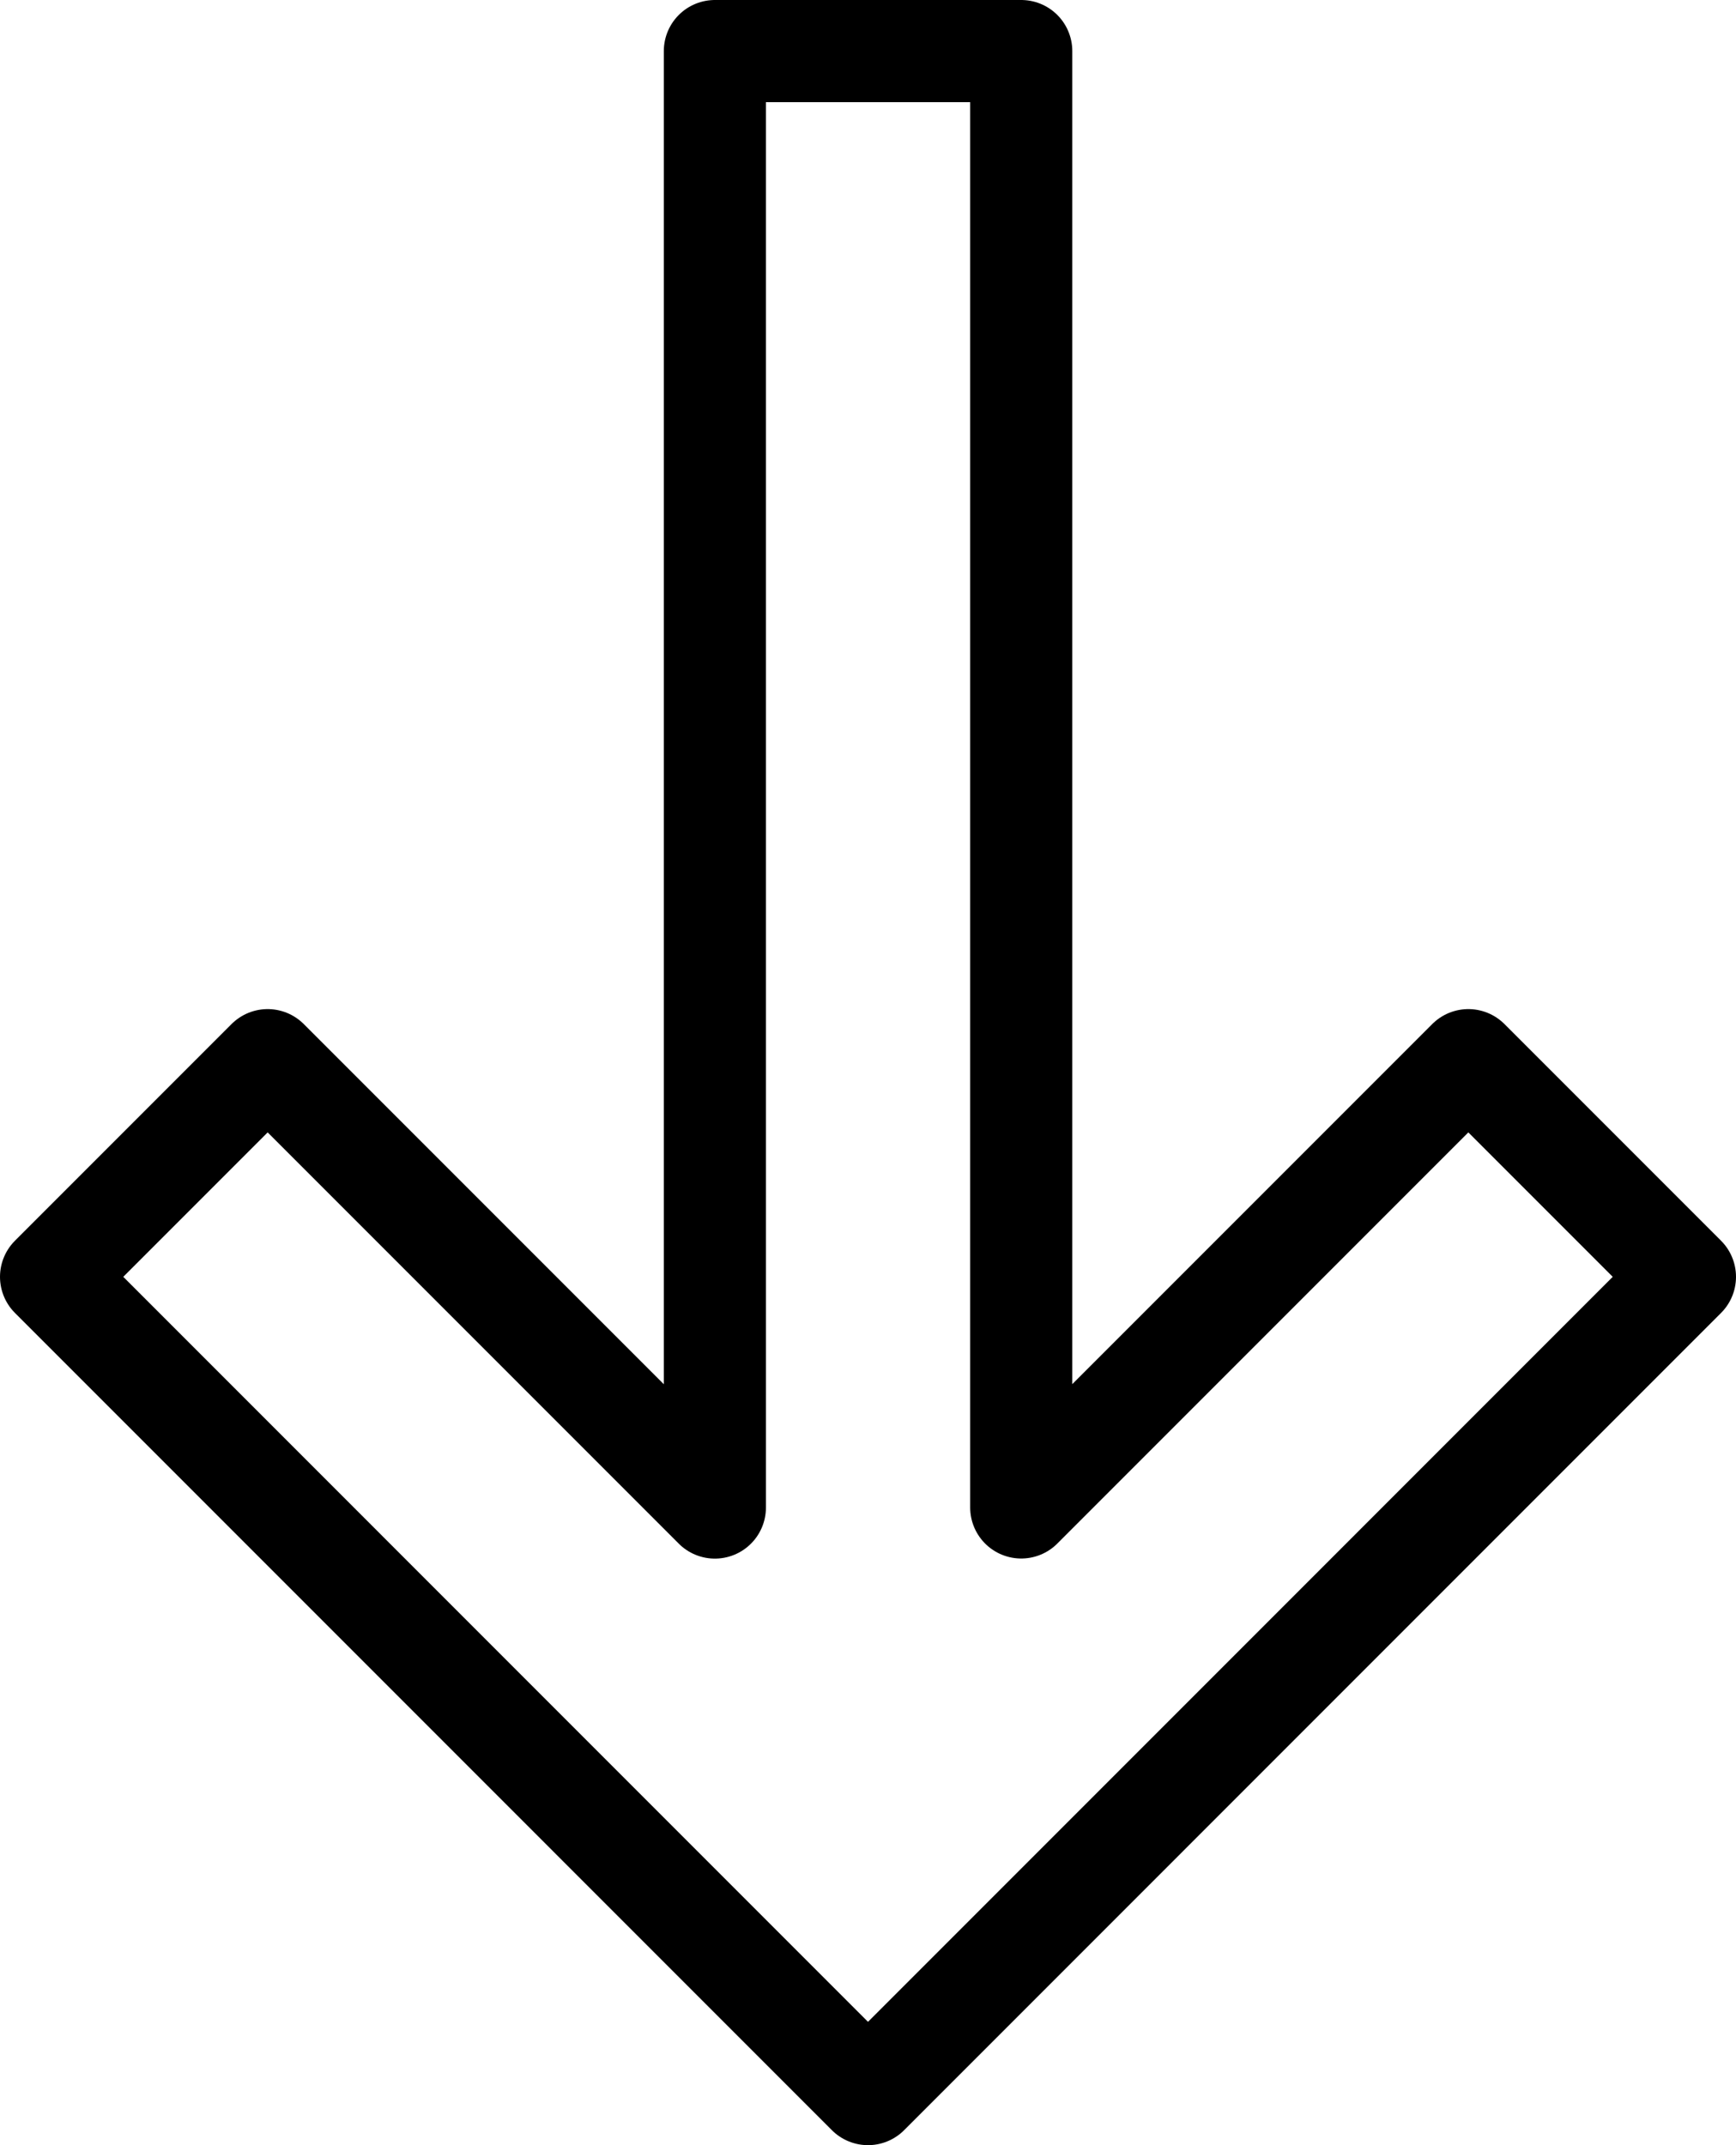 <svg width="34" height="42" viewBox="0 0 34 42" fill="none" xmlns="http://www.w3.org/2000/svg">
<path d="M33 24.999L17 41L1 24.999L5.242 20.757L14.001 29.516V1H20.001V29.514L28.758 20.757L33 24.999Z" stroke="black" stroke-width="2" stroke-miterlimit="10" stroke-linecap="round" stroke-linejoin="round"/>
</svg>
